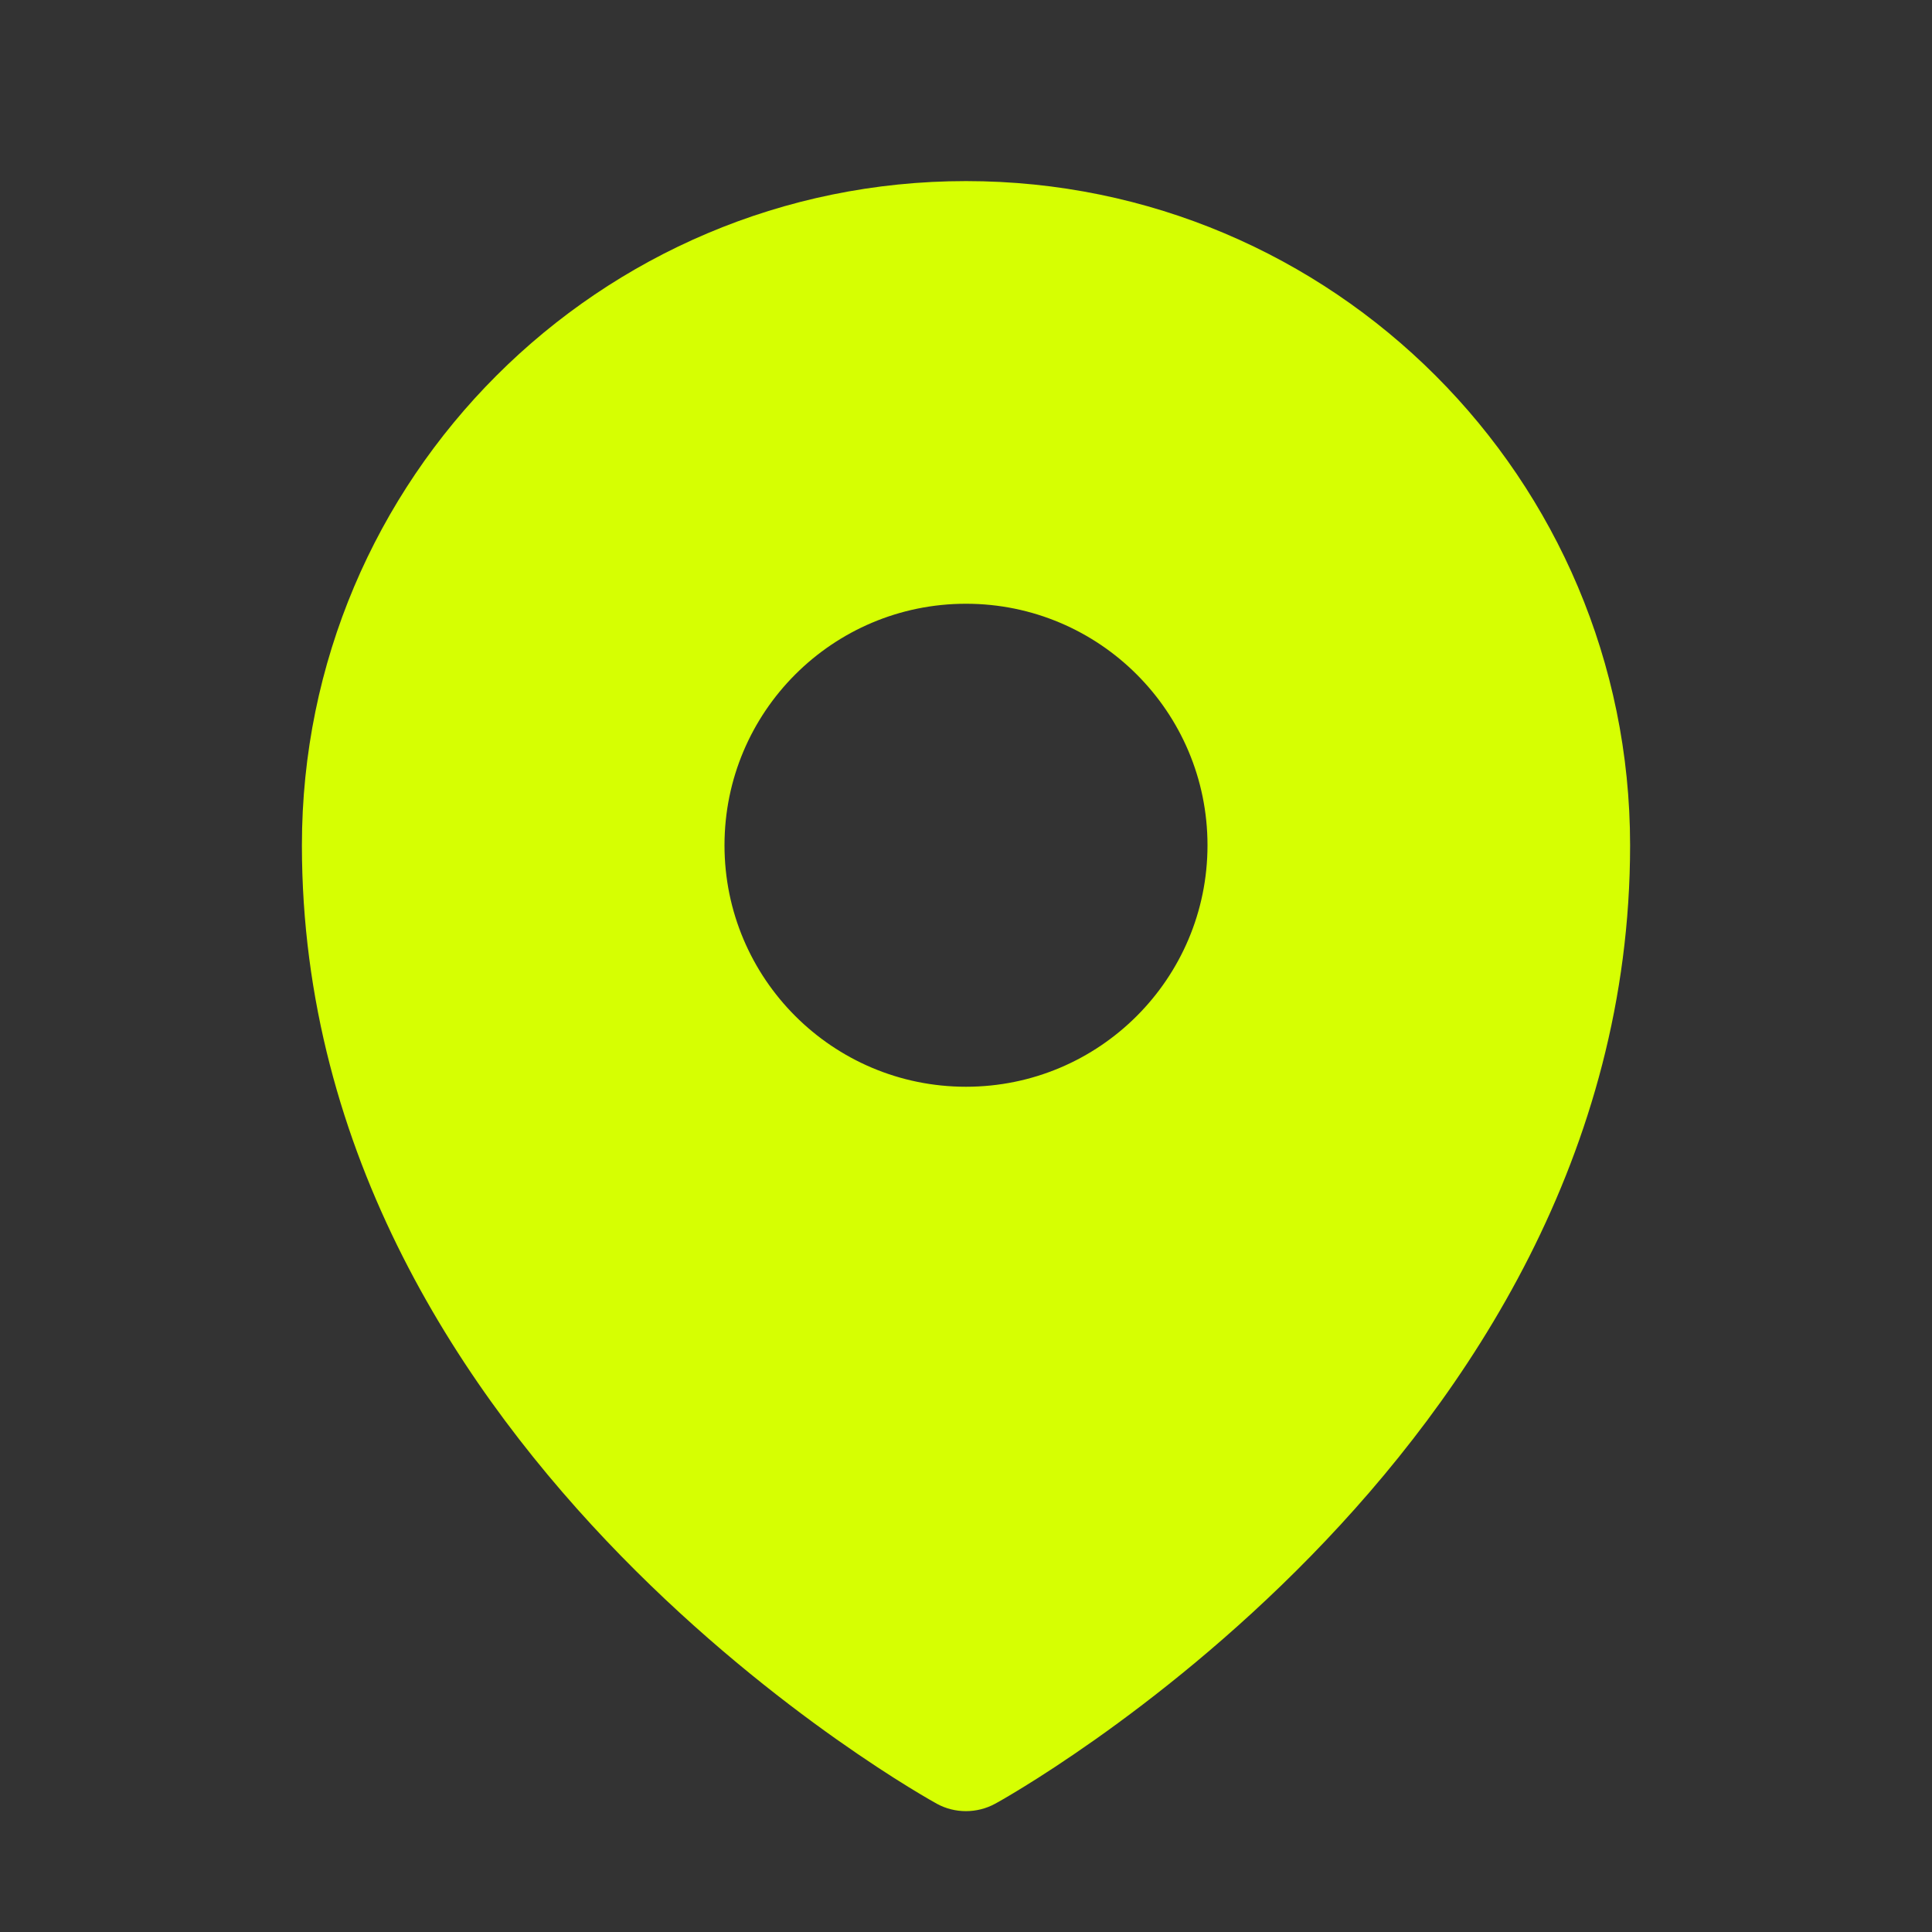 <svg width="30" height="30" viewBox="0 0 30 30" fill="none" xmlns="http://www.w3.org/2000/svg">
<rect x="0" y="0" width="30" height="30" fill="#333333" stroke="none"/>
<path fill-rule="evenodd" clip-rule="evenodd" d="M14.425 27.939C14.462 27.961 14.492 27.978 14.513 27.989L14.548 28.009C14.827 28.162 15.172 28.161 15.451 28.009L15.487 27.989C15.508 27.978 15.538 27.961 15.575 27.939C15.651 27.895 15.759 27.831 15.894 27.748C16.166 27.581 16.548 27.334 17.006 27.011C17.919 26.366 19.137 25.409 20.358 24.159C22.788 21.671 25.312 17.933 25.312 13.125C25.312 7.43 20.695 2.812 15 2.812C9.305 2.812 4.688 7.43 4.688 13.125C4.688 17.933 7.212 21.671 9.642 24.159C10.863 25.409 12.081 26.366 12.994 27.011C13.452 27.334 13.834 27.581 14.106 27.748C14.241 27.831 14.349 27.895 14.425 27.939ZM15 16.875C17.071 16.875 18.75 15.196 18.75 13.125C18.75 11.054 17.071 9.375 15 9.375C12.929 9.375 11.25 11.054 11.25 13.125C11.25 15.196 12.929 16.875 15 16.875Z" fill="#D6FF02"/>
</svg>
